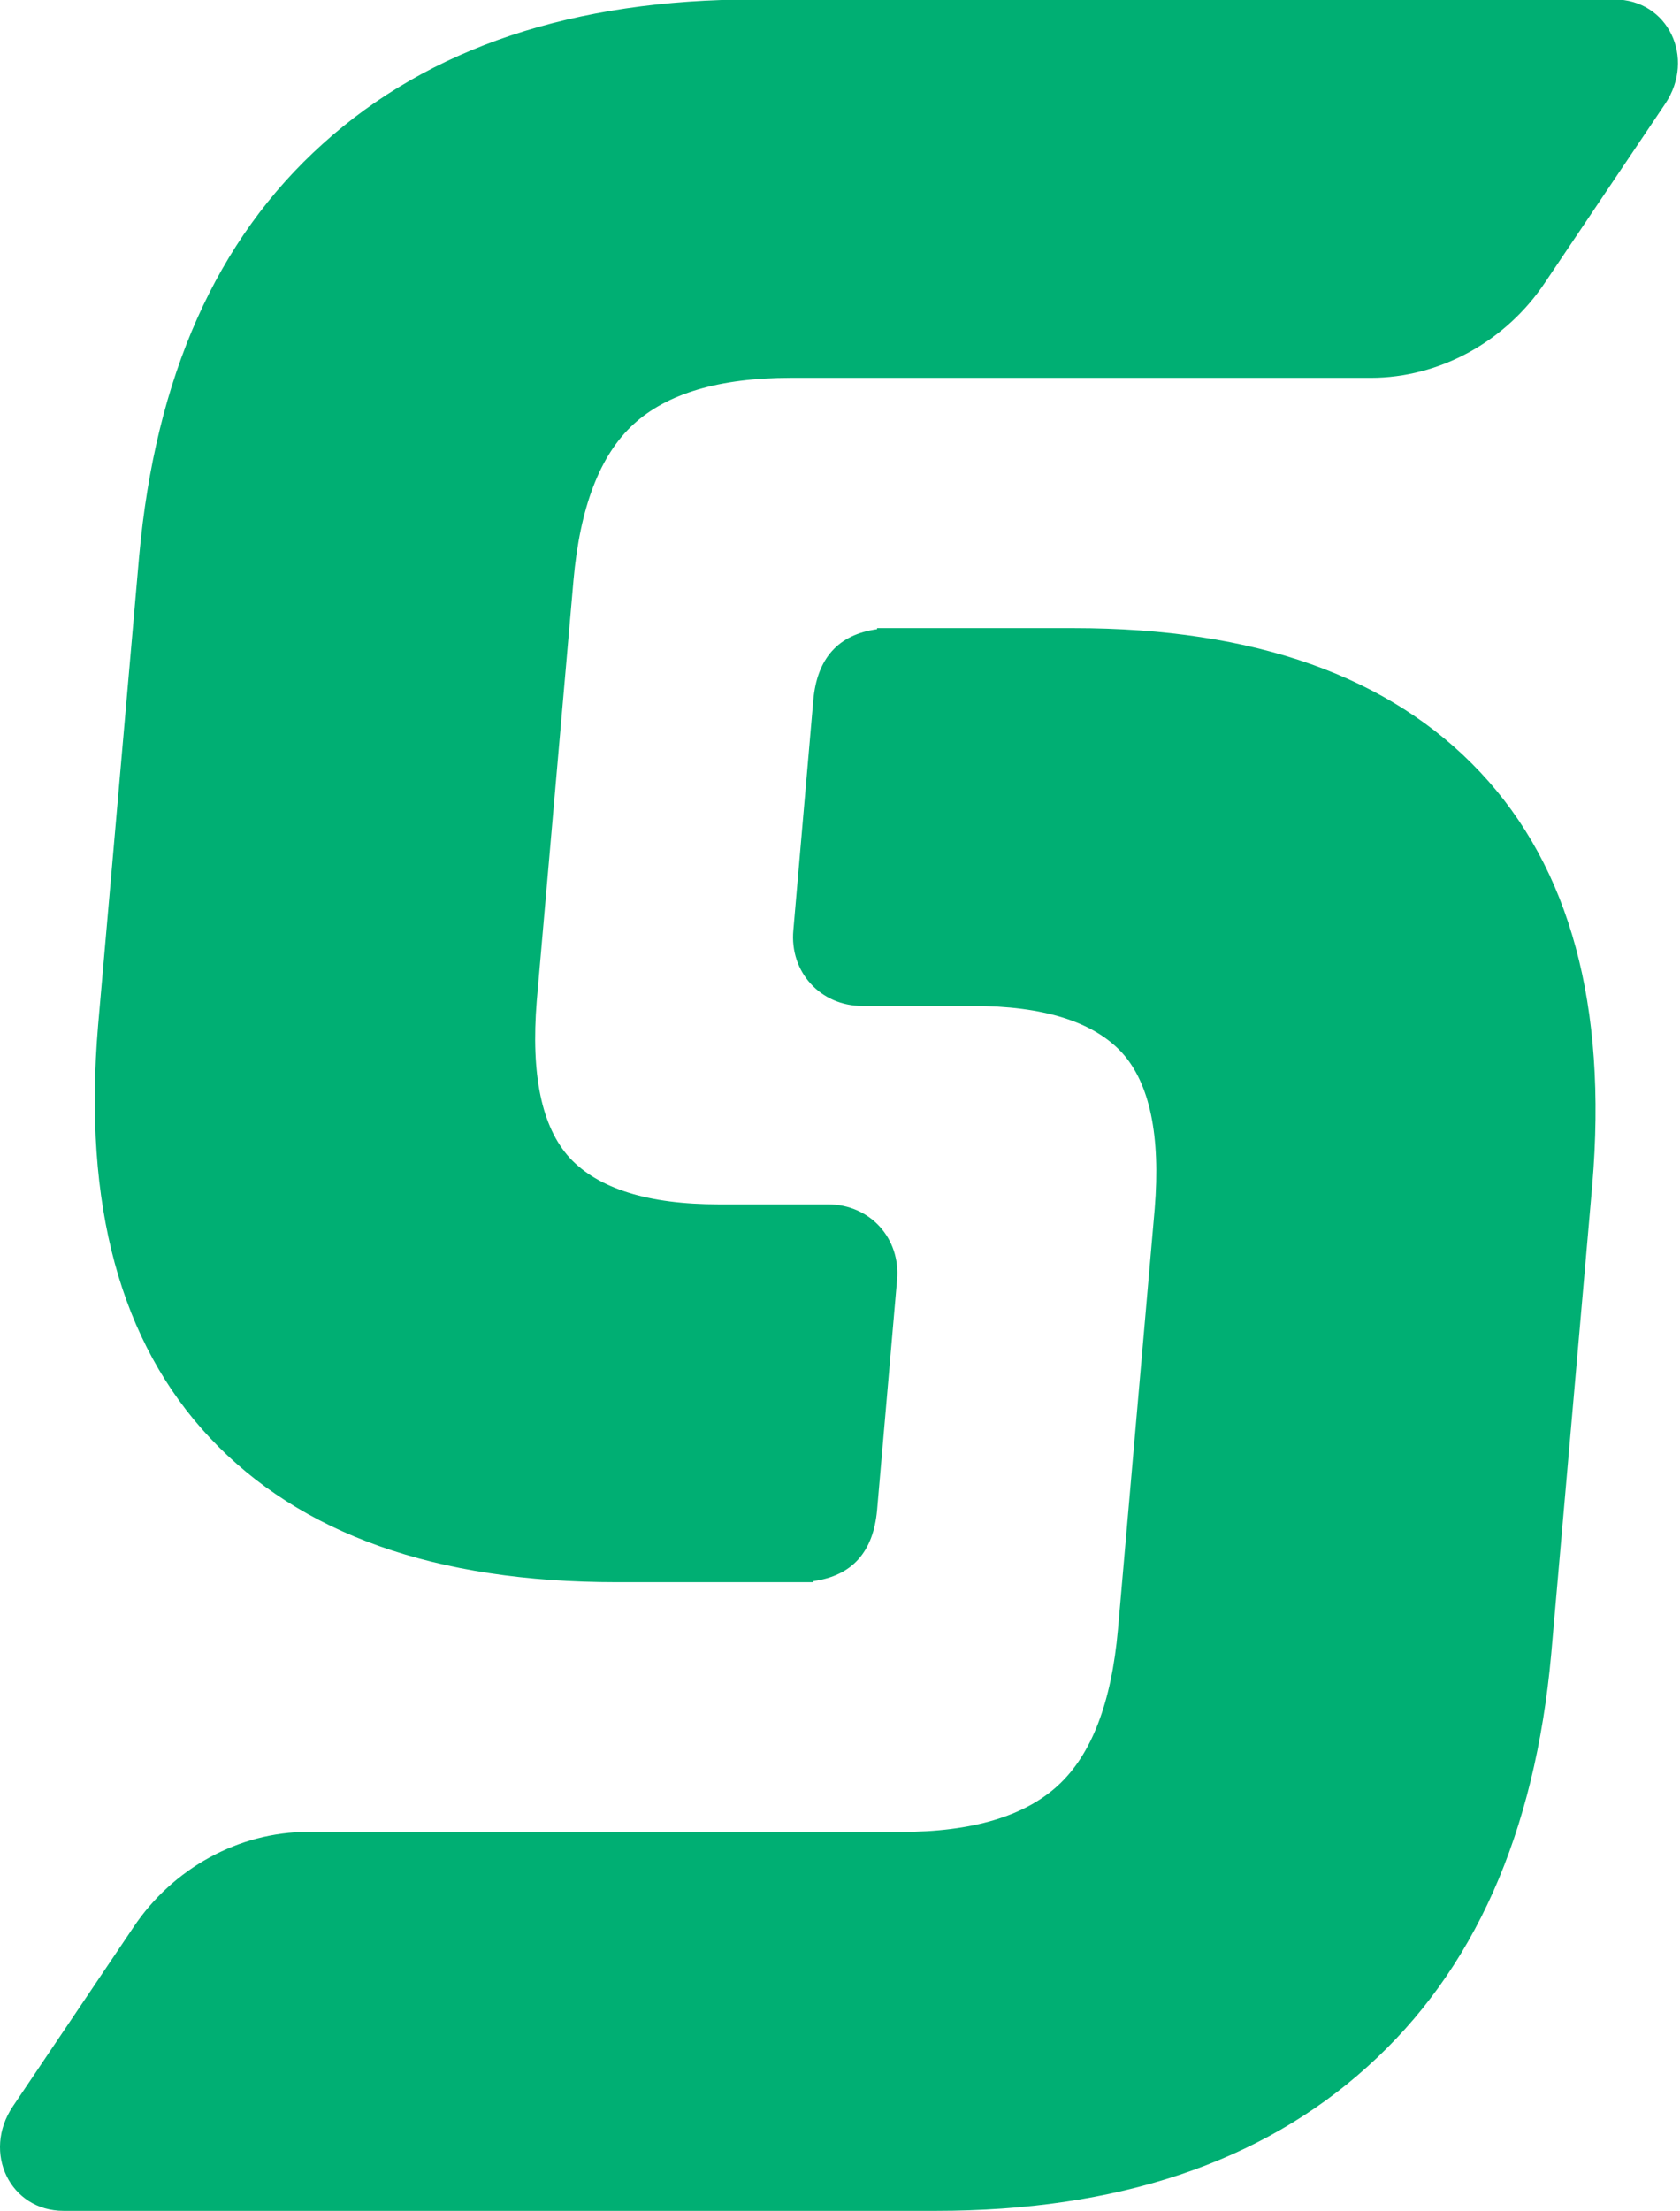 <svg height="409" viewBox="0 0 311 409" width="311" xmlns="http://www.w3.org/2000/svg"><g fill="#00af73"><path d="m308.26 19.2c5.7-8.5.5-19.3-9.4-19.3h-159.2c-33.5 0-60.2 8.9-79.9 26.7-19.7 17.7-31 43.1-34 76.3l-7.6 86.8c-2.8 33.2 4.1 58.6 20.7 76.3 16.7 17.8 41.8 26.7 75.3 26.7h36.4v-.2c7.2-1 11.1-5.4 11.8-13.1l3.7-42.6c.7-7.7-5-14-12.8-14h-20.2c-13.1 0-22.3-2.9-27.6-8.6-5.2-5.7-7.2-15.4-6.1-29l6.8-77.8c1.2-13.6 4.9-23.2 11.1-28.9 6.2-5.7 15.9-8.6 29.1-8.6h107.4c12.7 0 25-6.7 32.3-17.7z"/><path d="m2.36 389.7c-5.7 8.5-.5 19.3 9.4 19.3h161.5c33.5 0 60.2-8.9 79.9-26.7 19.7-17.7 31-43.1 34-76.3l7.6-86.8c2.8-33.2-4.1-58.6-20.7-76.3-16.7-17.8-41.8-26.7-75.3-26.7h-36.4v.2c-7.2 1-11.1 5.4-11.8 13.1l-3.7 42.6c-.7 7.7 5 14 12.8 14h20.4c13.1 0 22.3 2.9 27.6 8.6 5.2 5.7 7.2 15.4 6.1 28.9l-6.8 77.8c-1.2 13.6-4.9 23.2-11.1 28.9s-15.9 8.6-29.1 8.6h-109.8c-12.7 0-25 6.7-32.3 17.7z"/></g></svg>